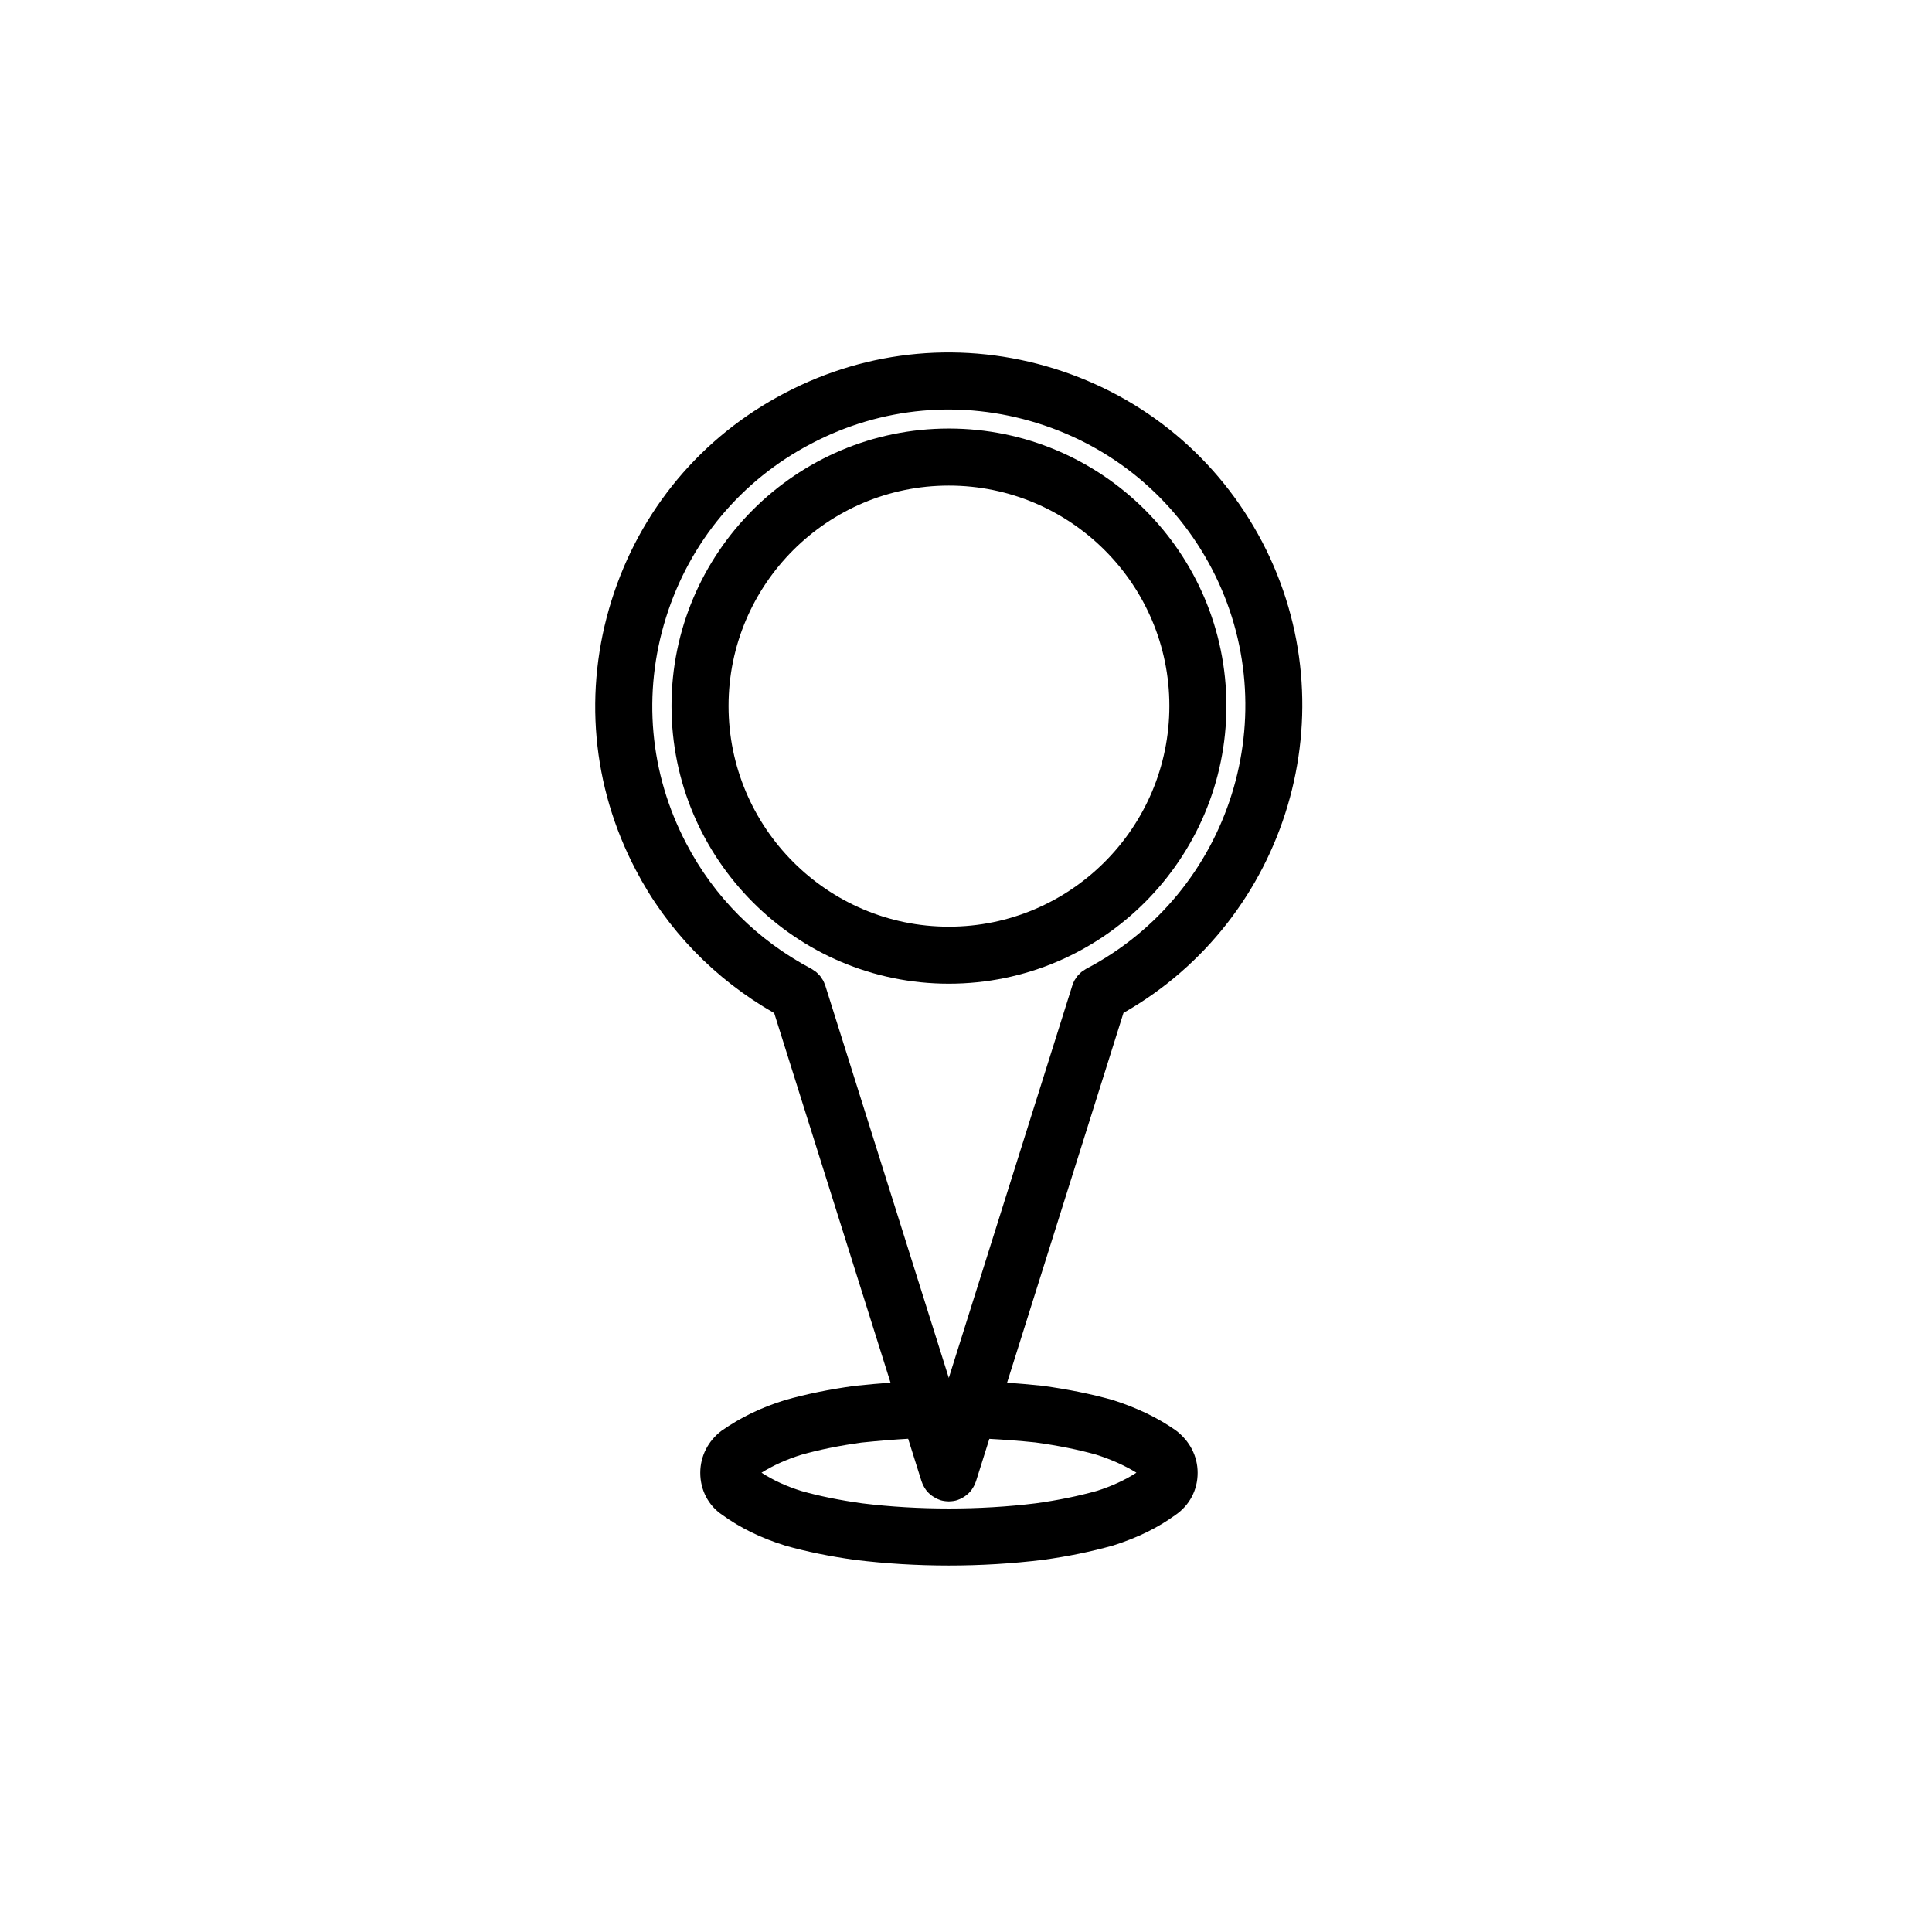 <?xml version="1.0" encoding="UTF-8"?>
<!-- Uploaded to: SVG Repo, www.svgrepo.com, Generator: SVG Repo Mixer Tools -->
<svg fill="#000000" width="800px" height="800px" version="1.1" viewBox="144 144 512 512" xmlns="http://www.w3.org/2000/svg">
 <g>
  <path d="m423.45 241.71c-23.914-7.465-49.293-5.18-71.449 6.445-22.148 11.566-38.461 31.09-45.938 54.98-7.477 23.906-5.203 49.258 6.398 71.363 8.273 15.926 20.953 28.969 36.711 37.98l30.828 97.945c-2.938 0.215-6.051 0.488-9.496 0.848-6.836 0.945-12.836 2.168-18.523 3.785-6.227 1.934-11.637 4.527-16.766 8.113-3.582 2.699-5.637 6.766-5.637 11.148 0 4.574 2.168 8.664 5.758 11.094 4.875 3.527 10.324 6.191 16.816 8.207 5.527 1.57 11.699 2.832 18.465 3.769 8.07 0.988 16.426 1.492 24.824 1.492 8.453 0 16.828-0.504 25.004-1.508 6.59-0.91 12.59-2.133 18.602-3.82 6.398-2.031 11.82-4.699 16.363-8.004 3.797-2.559 5.977-6.648 5.977-11.23 0-4.394-2.066-8.465-5.863-11.309-4.715-3.289-10.254-5.965-16.727-8.012-5.664-1.582-11.664-2.805-18.594-3.754-3.285-0.336-6.367-0.609-9.316-0.82l30.844-97.992c43.594-24.836 60.18-80.047 36.762-124.82-11.613-22.133-31.16-38.434-55.043-45.902zm-5.062 284.55c5.996 0.82 11.348 1.906 16.086 3.231 4.066 1.289 7.684 2.926 10.688 4.785-3.062 1.98-6.543 3.57-10.43 4.812-5.098 1.422-10.438 2.508-16.238 3.305-14.867 1.832-31.176 1.828-45.922 0.016-5.961-0.82-11.438-1.934-16.113-3.258-3.977-1.234-7.441-2.812-10.652-4.871 3.16-1.969 6.641-3.527 10.48-4.727 4.828-1.367 10.152-2.449 16.031-3.258 4.574-0.473 8.594-0.797 12.352-1.008l3.523 11.191c0 0.004 0 0.012 0.004 0.016l0.035 0.109c0.012 0.039 0.039 0.066 0.051 0.105 0.223 0.672 0.551 1.301 0.945 1.883 0.066 0.098 0.117 0.191 0.188 0.281 0.414 0.551 0.902 1.027 1.457 1.449 0.117 0.09 0.238 0.168 0.363 0.25 0.539 0.363 1.125 0.676 1.77 0.898 0.047 0.016 0.082 0.039 0.125 0.055 0.016 0.004 0.031 0.016 0.047 0.02 0.711 0.223 1.422 0.312 2.125 0.328 0.051 0 0.09 0.02 0.137 0.02s0.09-0.02 0.137-0.02c0.707-0.016 1.422-0.105 2.125-0.328 0.016-0.004 0.023-0.016 0.039-0.02 0.051-0.016 0.09-0.039 0.133-0.055 0.641-0.223 1.219-0.527 1.758-0.898 0.125-0.086 0.246-0.16 0.367-0.258 0.551-0.418 1.043-0.898 1.449-1.441 0.07-0.098 0.125-0.195 0.191-0.297 0.398-0.578 0.727-1.203 0.945-1.875 0.012-0.039 0.039-0.066 0.051-0.105l0.035-0.109c0-0.004 0-0.012 0.004-0.016l3.516-11.16c3.844 0.211 7.832 0.496 12.199 0.949zm13.488-125.53c-0.203 0.105-0.367 0.246-0.551 0.363-0.227 0.141-0.465 0.277-0.672 0.441-0.215 0.172-0.398 0.371-0.59 0.57-0.156 0.152-0.324 0.297-0.469 0.465-0.188 0.227-0.332 0.473-0.5 0.719-0.109 0.168-0.242 0.324-0.336 0.504-0.223 0.406-0.402 0.836-0.543 1.273-0.012 0.035-0.023 0.059-0.035 0.09l-0.004 0.004c-0.004 0.012-0.004 0.016-0.004 0.023l-32.727 103.98-32.723-103.95c0-0.012-0.004-0.016-0.004-0.023l-0.012-0.031c-0.023-0.086-0.074-0.156-0.105-0.242-0.137-0.383-0.289-0.754-0.48-1.117-0.09-0.16-0.207-0.309-0.309-0.465-0.168-0.258-0.328-0.52-0.523-0.754-0.133-0.152-0.281-0.281-0.422-0.43-0.207-0.207-0.398-0.418-0.629-0.605-0.18-0.145-0.387-0.262-0.578-0.387-0.211-0.137-0.398-0.297-0.625-0.414-14.355-7.586-25.82-19.07-33.172-33.23-9.734-18.555-11.645-39.805-5.367-59.852 6.266-20.035 19.941-36.41 38.52-46.105 18.594-9.766 39.887-11.672 59.93-5.406 20.035 6.262 36.426 19.938 46.168 38.492 20.059 38.359 5.152 85.949-33.238 106.09z"/>
  <path d="m395.45 257.57c-40.52 0-73.492 32.969-73.492 73.496 0 40.598 32.969 73.621 73.492 73.621 40.562 0 73.562-33.031 73.562-73.621-0.004-40.527-33.004-73.496-73.562-73.496zm0 132.01c-32.188 0-58.375-26.25-58.375-58.508 0-32.195 26.188-58.383 58.375-58.383 32.23 0 58.445 26.188 58.445 58.383 0 32.262-26.219 58.508-58.445 58.508z"/>
 </g>
</svg>